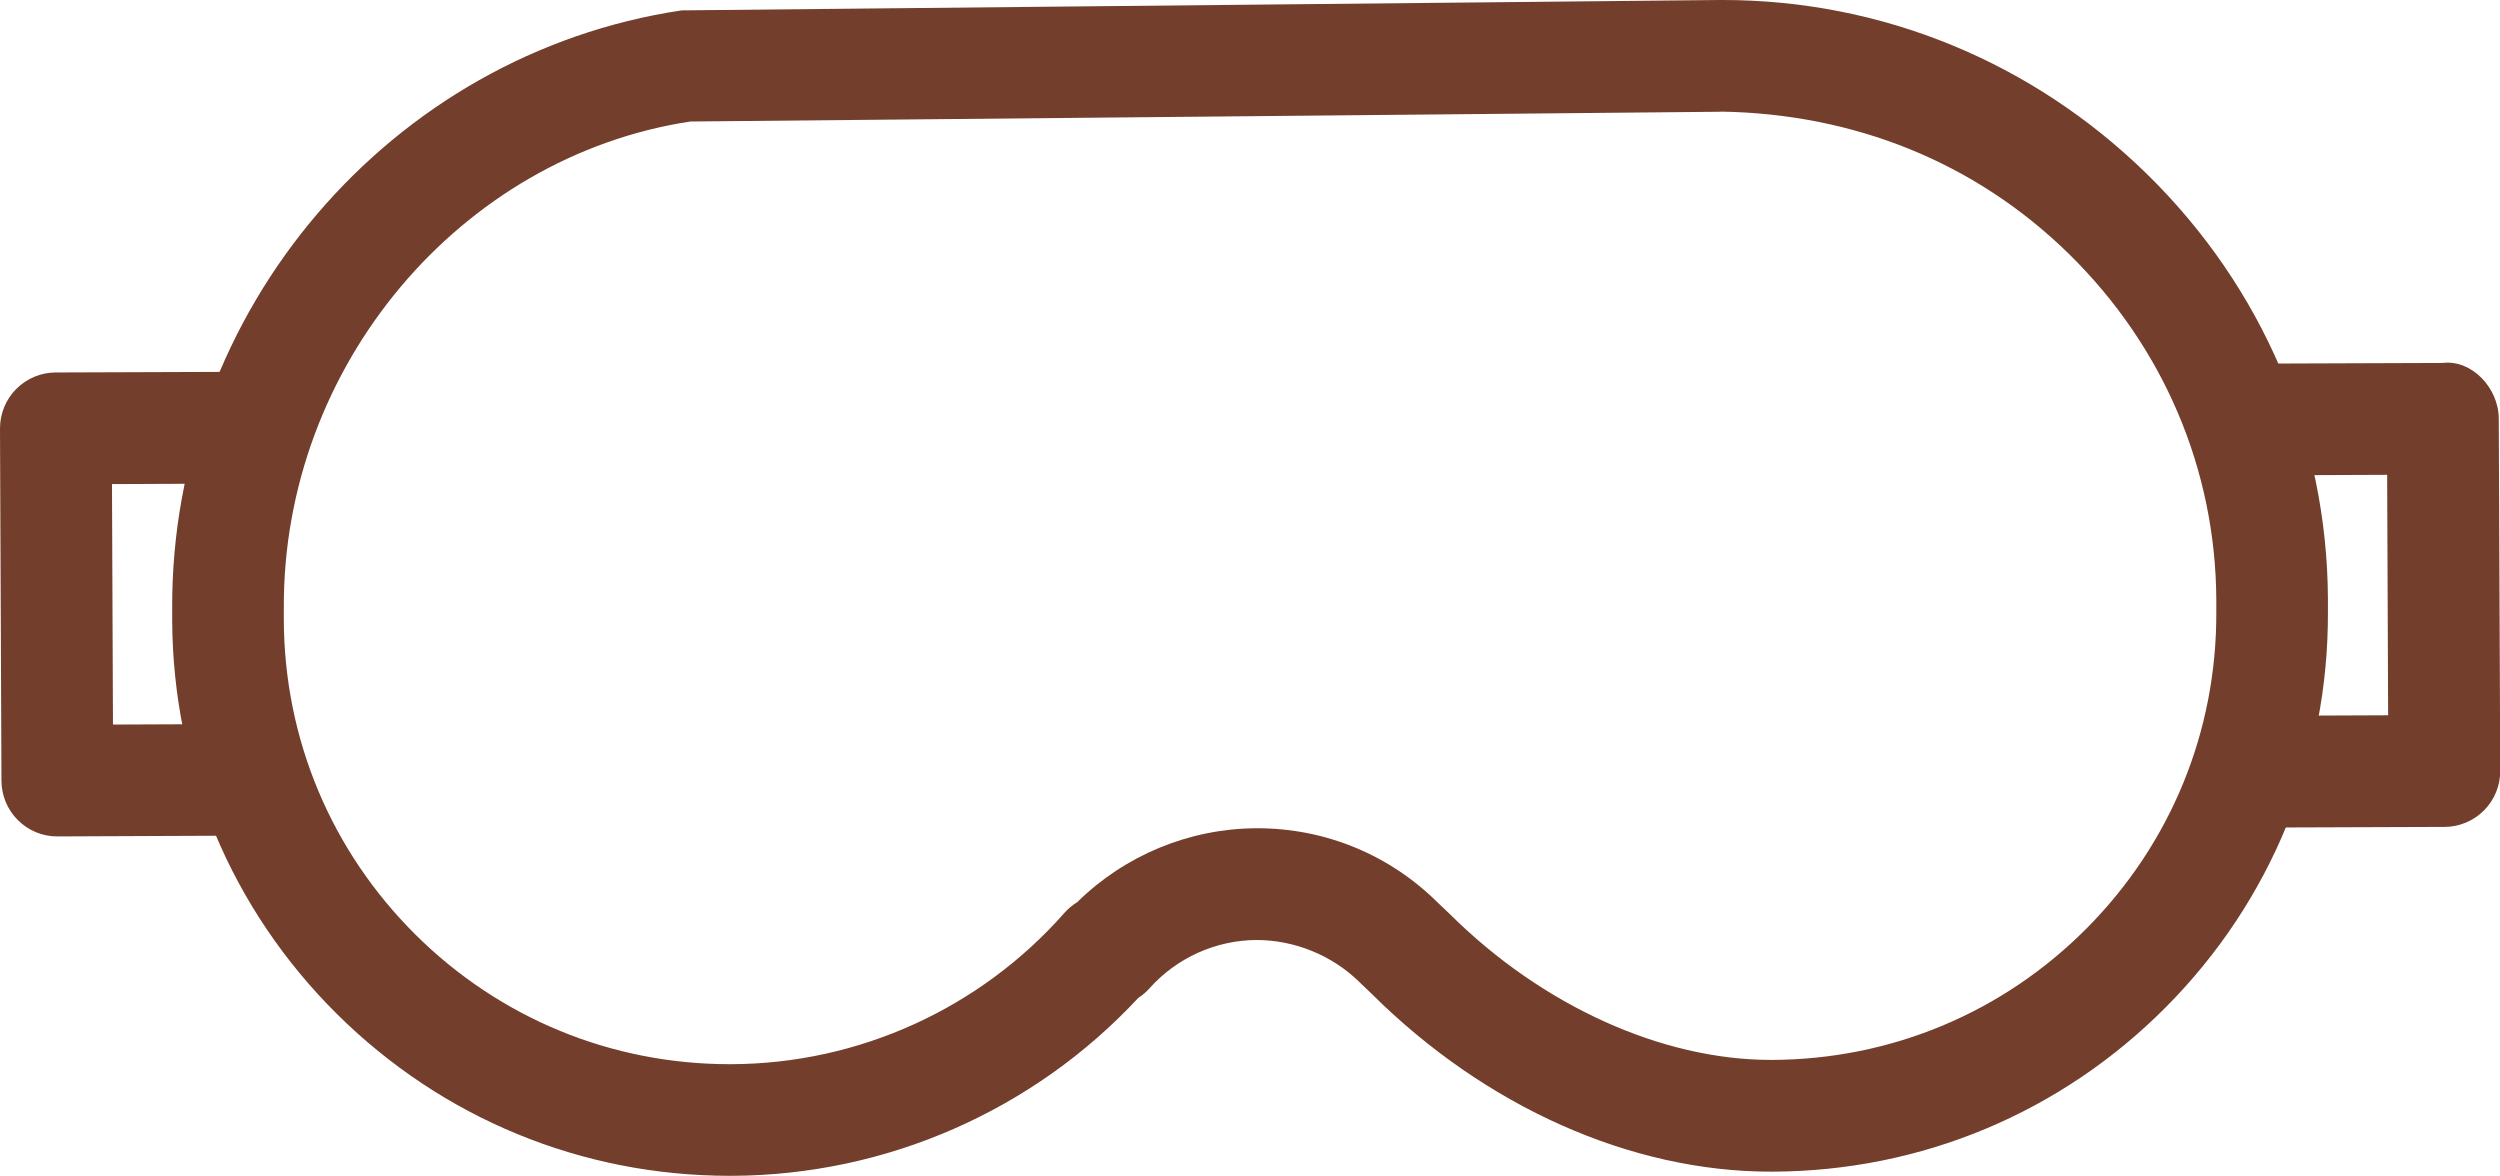 <svg viewBox="0 0 204.71 96.28" xmlns="http://www.w3.org/2000/svg"><defs><style>.d{fill:#733e2b;}</style></defs><g id="a"></g><g id="b"><g id="c"><g><path d="M59.75,96.28c-12.12,0-23.53-4.7-32.15-13.24-8.66-8.59-13.45-20.04-13.5-32.24v-1.02C14,25.45,31.94,4.41,55.82,.85L140.83,0c.08,0,.15,0,.23,0C154.09,0,166.43,5.07,175.82,14.27c9.49,9.31,14.75,21.67,14.8,34.81v1.02c.05,12.2-4.65,23.68-13.24,32.34-8.59,8.66-20.04,13.46-32.24,13.5h-.14c-11.45,0-23.34-5.29-32.66-14.54l-.99-.95c-2.29-2.27-5.4-3.47-8.44-3.48-3.35,.01-6.55,1.46-8.78,3.95-.27,.31-.58,.57-.92,.79-8.58,9.23-20.63,14.52-33.26,14.57h-.19ZM140.91,9.15l-84.38,.8c-18.79,2.85-33.37,19.98-33.29,39.81v1.02c.04,9.75,3.88,18.9,10.8,25.77,6.89,6.83,16.01,10.59,25.71,10.59h.15c10.43-.04,20.36-4.56,27.26-12.39,.31-.35,.66-.64,1.05-.88,3.89-3.83,9.16-6.02,14.65-6.05h.08c5.58,0,10.83,2.16,14.79,6.09l1,.95c7.55,7.5,17.35,11.93,26.27,11.93h.11c9.75-.04,18.91-3.87,25.78-10.8,6.87-6.93,10.63-16.11,10.59-25.86v-1.02c-.05-10.67-4.33-20.72-12.06-28.31-7.71-7.56-17.67-11.49-28.5-11.66Z" class="d"></path><path d="M4.69,68.49c-1.21,0-2.36-.47-3.22-1.33-.86-.85-1.35-2.02-1.35-3.23L0,35.09c0-1.21,.47-2.38,1.33-3.24,.86-.86,2.02-1.35,3.23-1.35l14.04-.05h.02c2.52,0,4.56,2.03,4.57,4.56,.01,2.52-2.03,4.58-4.56,4.59l-9.46,.04,.08,19.69,9.46-.04h.02c2.52,0,4.56,2.03,4.57,4.55,.01,2.53-2.03,4.58-4.55,4.59l-14.04,.06h-.02Z" class="d"></path><path d="M186.1,67.76c-2.52,0-4.56-2.03-4.57-4.56-.01-2.52,2.03-4.58,4.56-4.59l9.46-.04-.08-19.69-9.46,.04h-.02c-2.52,0-4.56-2.03-4.57-4.56-.01-2.52,2.03-4.58,4.56-4.59l14.04-.05c2.36-.29,4.58,2.03,4.59,4.56l.12,28.84c0,1.21-.47,2.38-1.33,3.24-.86,.86-2.02,1.35-3.23,1.35l-14.04,.05h-.02Z" class="d"></path></g></g></g></svg>